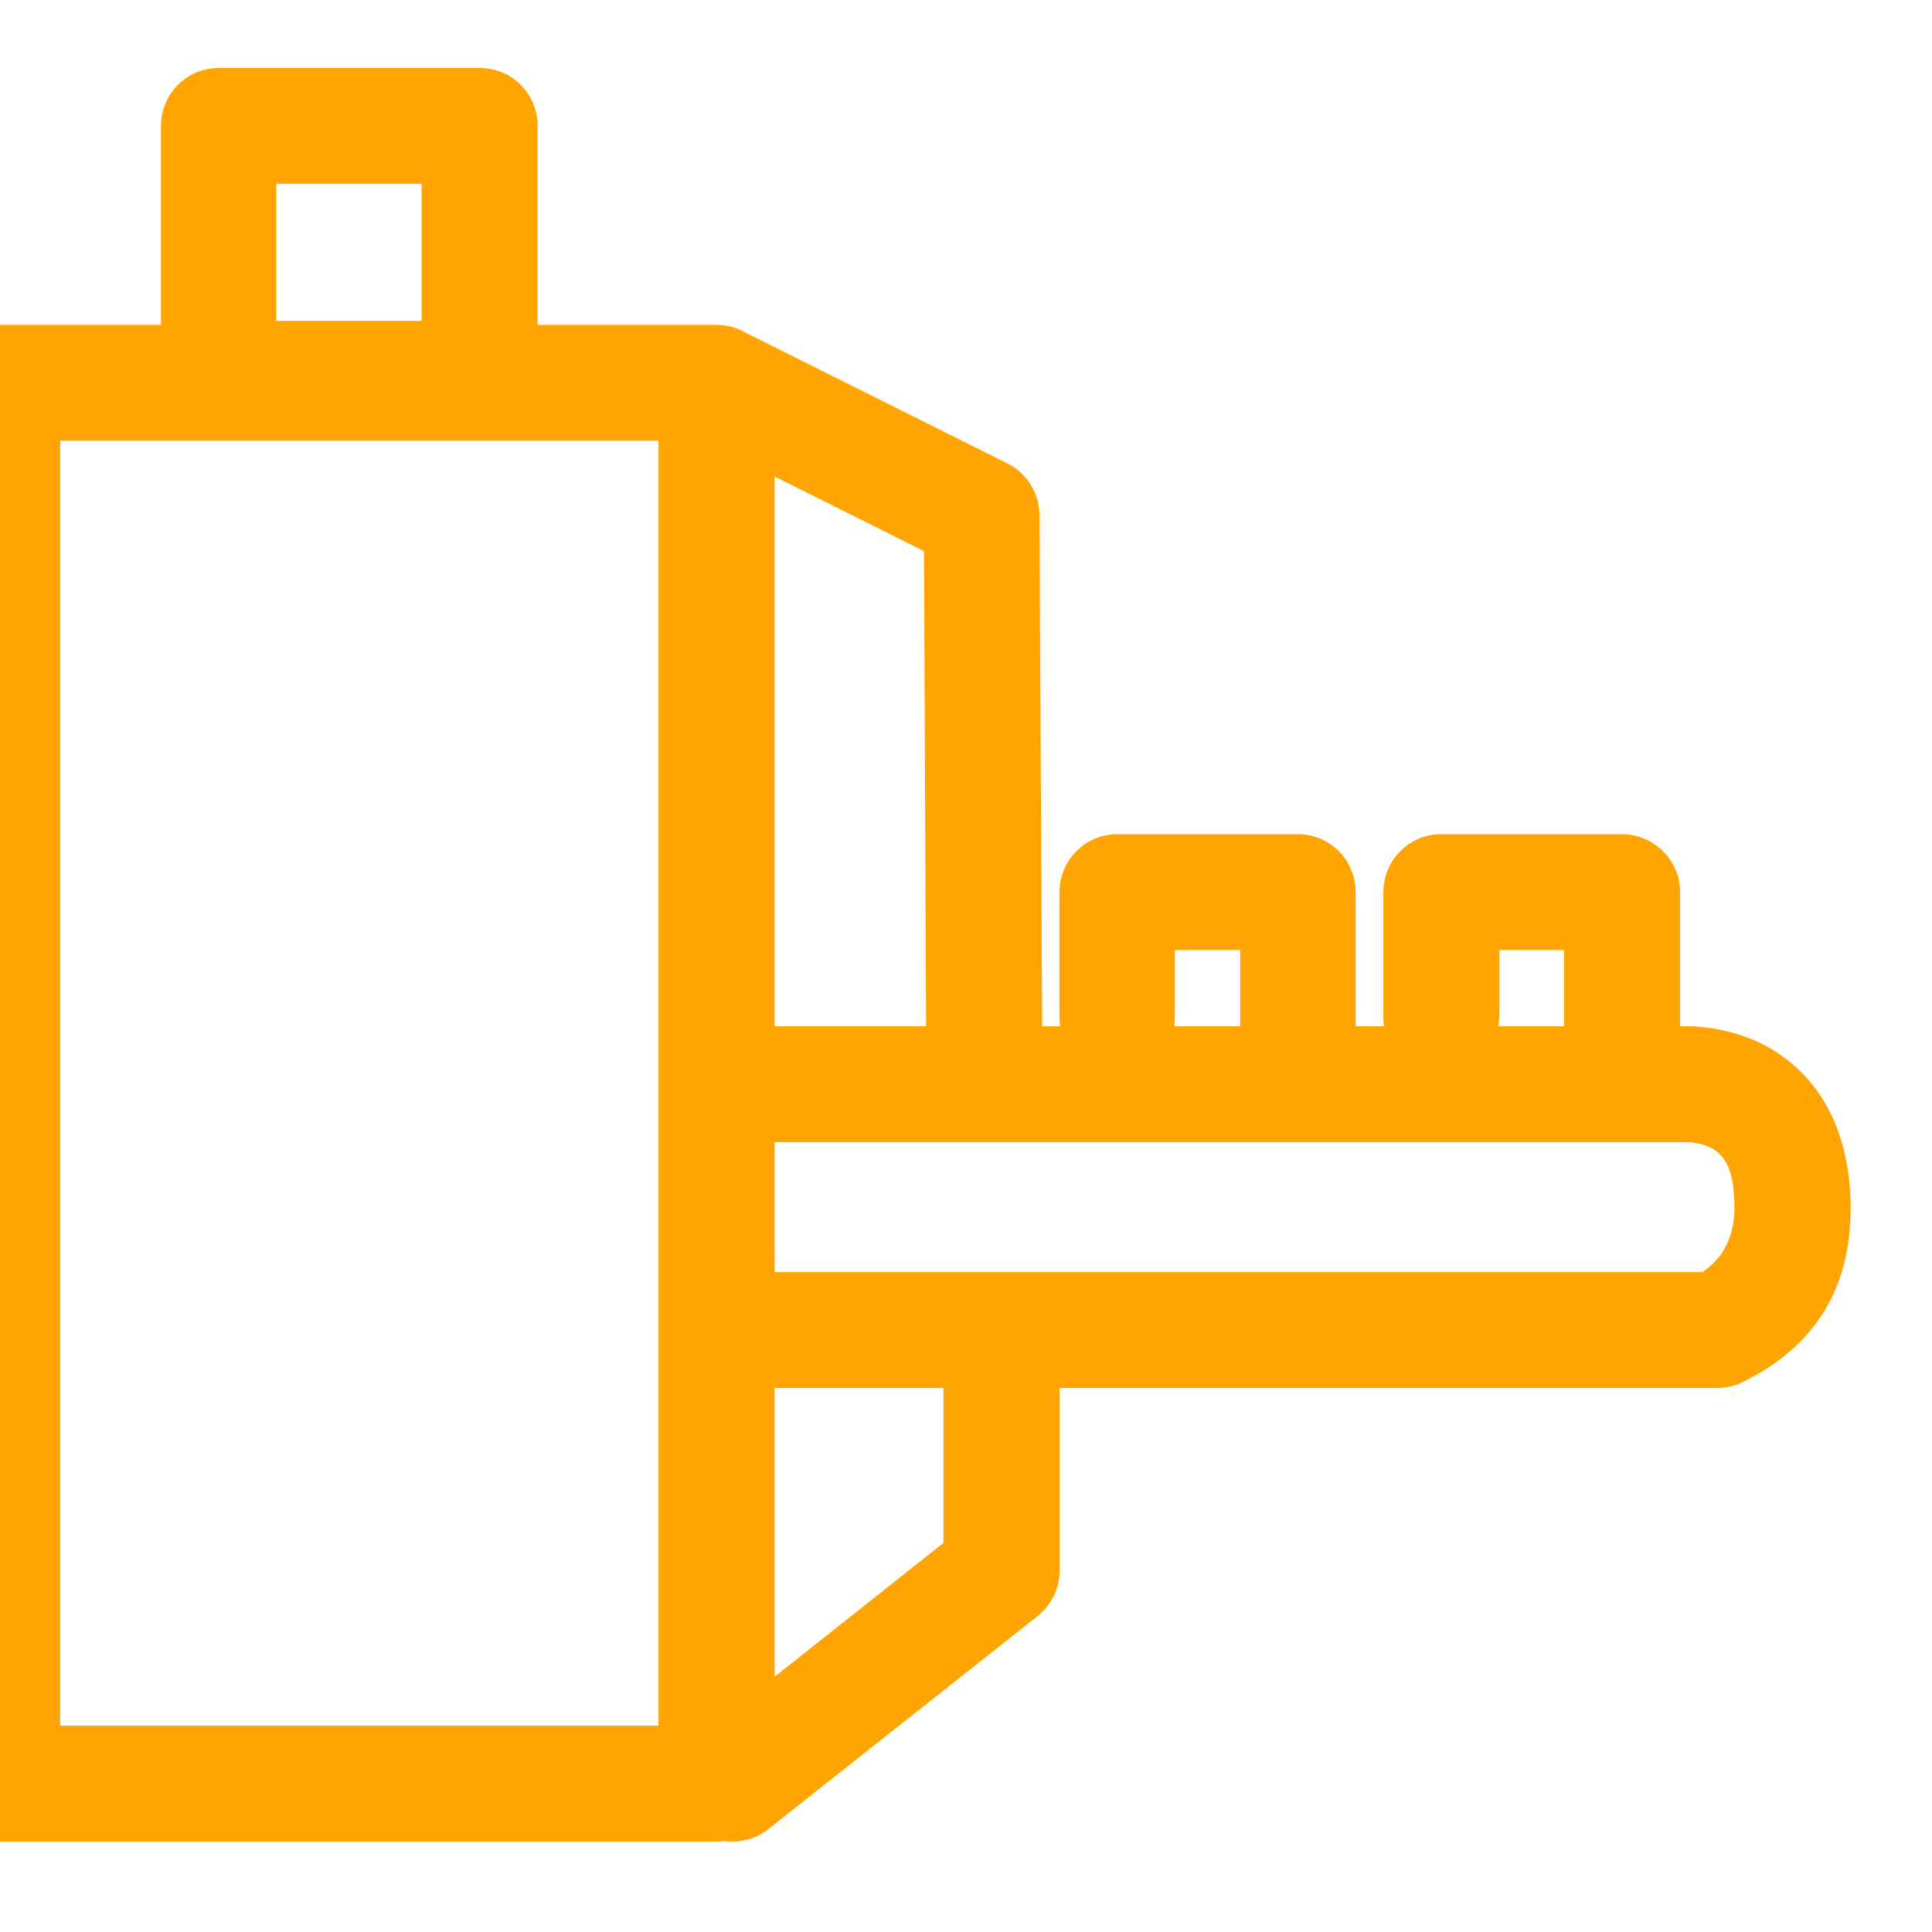 <?xml version="1.0" encoding="UTF-8" standalone="no"?>
<!DOCTYPE svg PUBLIC "-//W3C//DTD SVG 1.1//EN" "http://www.w3.org/Graphics/SVG/1.1/DTD/svg11.dtd">
<svg width="100%" height="100%" viewBox="0 0 269 269" version="1.1" xmlns="http://www.w3.org/2000/svg" xmlns:xlink="http://www.w3.org/1999/xlink" xml:space="preserve" xmlns:serif="http://www.serif.com/" style="fill-rule:evenodd;clip-rule:evenodd;stroke-linejoin:round;stroke-miterlimit:2;">
    <g transform="matrix(1,0,0,1,-14491.3,-1186.85)">
        <g transform="matrix(3.886,0,0,1.396,9895.21,0)">
            <g transform="matrix(0.249,0,0,0.693,-2340.43,28.405)">
                <g id="Doseren">
                    <path d="M14253.5,1450.78C14253.1,1450.83 14252.7,1450.86 14252.3,1450.86L14149.5,1450.86C14144.9,1450.86 14141.2,1447.13 14141.2,1442.53L14141.2,1240.91C14141.2,1236.31 14144.9,1232.58 14149.5,1232.58L14172.4,1232.58L14172.4,1203.94C14172.4,1199.34 14176.1,1195.61 14180.7,1195.61L14218.3,1195.61C14222.9,1195.61 14226.6,1199.34 14226.6,1203.94L14226.6,1232.58L14252.3,1232.58C14252.7,1232.58 14253.1,1232.6 14253.4,1232.65C14254.4,1232.78 14255.4,1233.09 14256.2,1233.54L14294.2,1252.52C14297,1253.93 14298.8,1256.79 14298.8,1259.93L14299.2,1333.53L14301.8,1333.53C14301.7,1333.02 14301.7,1332.5 14301.7,1331.96L14301.7,1314.22C14301.7,1309.62 14305.4,1305.88 14310,1305.88L14336,1305.88C14340.6,1305.88 14344.3,1309.62 14344.3,1314.22L14344.3,1333.53L14348.4,1333.53C14348.3,1333.02 14348.3,1332.5 14348.3,1331.96L14348.3,1314.22C14348.3,1309.62 14352,1305.88 14356.6,1305.88L14382.6,1305.88C14387.2,1305.88 14391,1309.62 14391,1314.22L14391,1333.53L14392.7,1333.53C14393,1333.53 14393.2,1333.54 14393.4,1333.56C14399.6,1334.08 14404.2,1336.26 14407.6,1339.36C14412.6,1343.82 14415.2,1350.44 14415.5,1358.13C14416,1371.06 14410.4,1379.62 14400,1384.73C14398.9,1385.29 14397.6,1385.58 14396.3,1385.58L14301.7,1385.58L14301.7,1411.91C14301.7,1414.46 14300.5,1416.86 14298.5,1418.44L14259.8,1449.06C14258,1450.53 14255.7,1451.08 14253.5,1450.78ZM14260.7,1254.4L14260.7,1333.53L14282.5,1333.53L14282.2,1265.14L14260.7,1254.4ZM14260.7,1350.2L14260.7,1368.91C14282.6,1368.91 14394.2,1368.91 14394.2,1368.91C14397.4,1366.76 14399,1363.43 14398.8,1358.81C14398.7,1355.99 14398.3,1353.37 14396.5,1351.74C14395.5,1350.84 14394.1,1350.38 14392.3,1350.2L14260.7,1350.2ZM14260.7,1385.58L14260.7,1427.14C14271.1,1418.89 14285,1407.88 14285,1407.88L14285,1385.58L14260.7,1385.58ZM14318.2,1333.53L14327.7,1333.53C14327.7,1330.05 14327.7,1322.55 14327.7,1322.55C14327.7,1322.55 14318.3,1322.55 14318.3,1322.55L14318.3,1331.96C14318.3,1332.5 14318.3,1333.02 14318.2,1333.53ZM14364.8,1333.53L14374.3,1333.53C14374.3,1330.05 14374.3,1322.55 14374.3,1322.55C14374.3,1322.55 14365,1322.55 14365,1322.55L14365,1331.96C14365,1332.5 14364.9,1333.02 14364.8,1333.53ZM14244,1249.25C14244,1249.25 14157.9,1249.25 14157.9,1249.25L14157.9,1434.19C14157.9,1434.19 14244,1434.19 14244,1434.19L14244,1249.25ZM14209.9,1212.28C14209.9,1212.28 14189,1212.28 14189,1212.28L14189,1232C14189,1232 14209.9,1232 14209.9,1232L14209.9,1212.28Z" style="fill:rgb(255,164,0);"/>
                </g>
            </g>
        </g>
        <g transform="matrix(3.886,0,0,1.396,9895.21,0)">
            <g transform="matrix(0.132,0,0,0.367,798.63,388.431)">
                <rect x="2910.22" y="1256.79" width="523.263" height="523.263" style="fill:none;"/>
            </g>
        </g>
    </g>
</svg>
